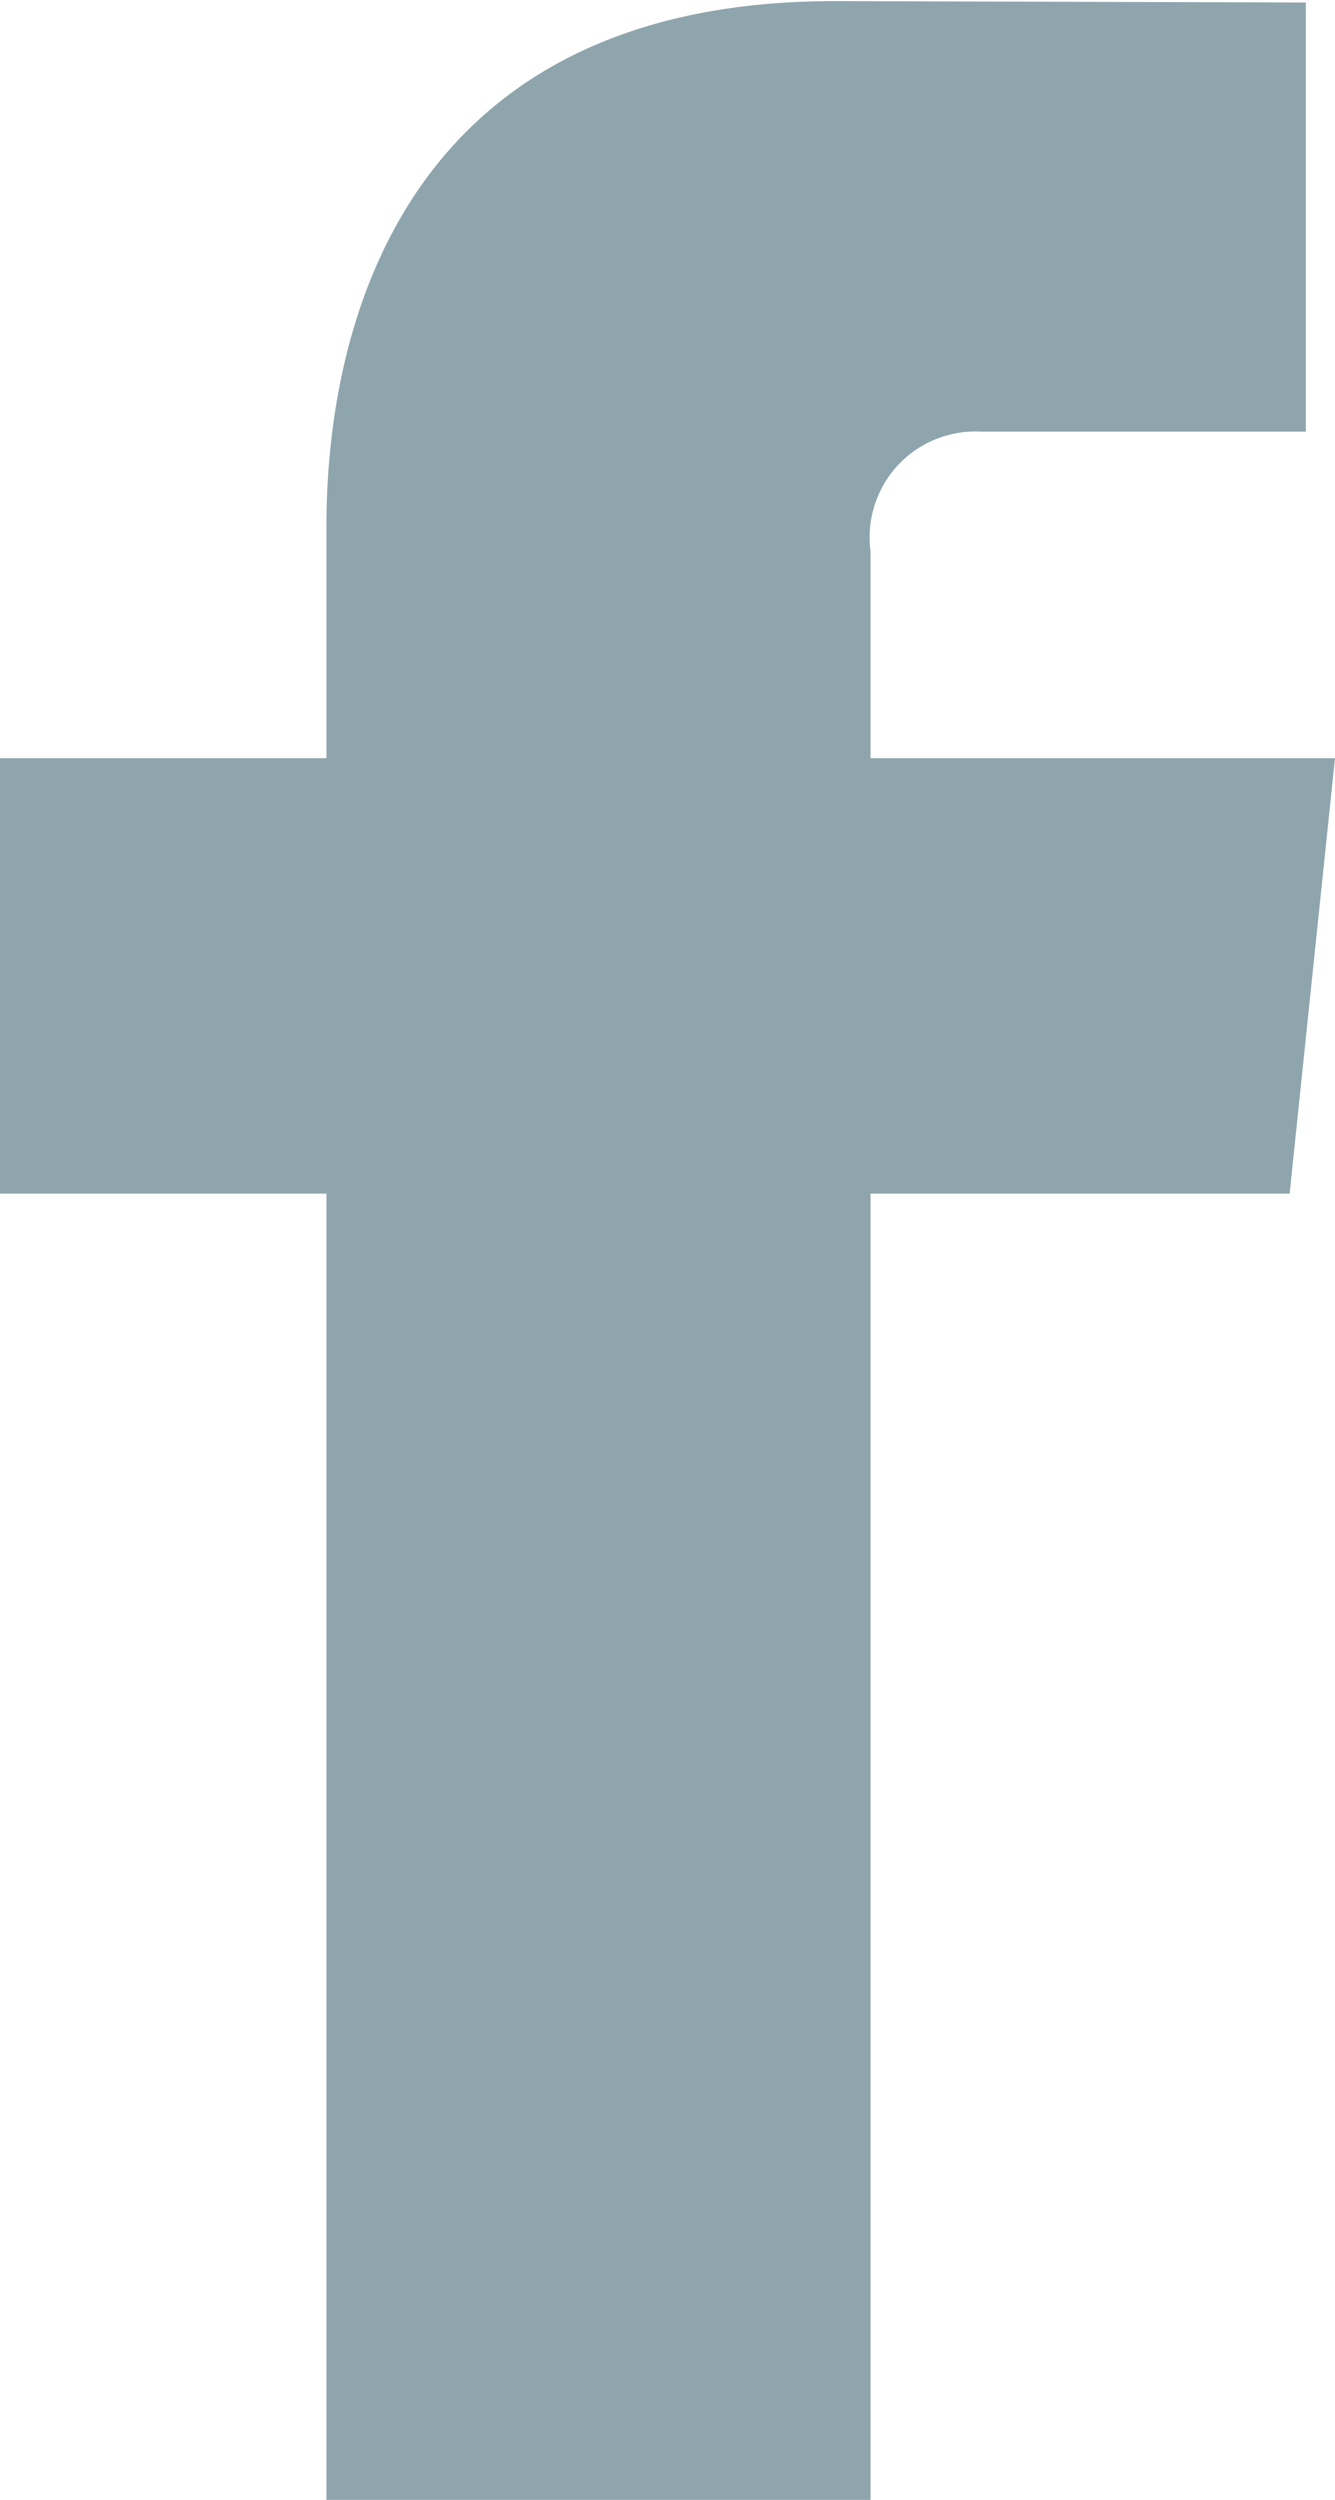 <svg xmlns="http://www.w3.org/2000/svg" width="12.268" height="22.965" viewBox="0 0 12.268 22.965"><path d="M499.768,200.5H495.5v-1.9a.972.972,0,0,1,1.012-1.1H499.5v-3.942l-4.329-.013c-3.927,0-4.671,2.939-4.671,4.82V200.5h-3v4h3v12h5v-12h3.851Z" transform="translate(-487.5 -193.535)" fill="#8fa5ad"/></svg>
